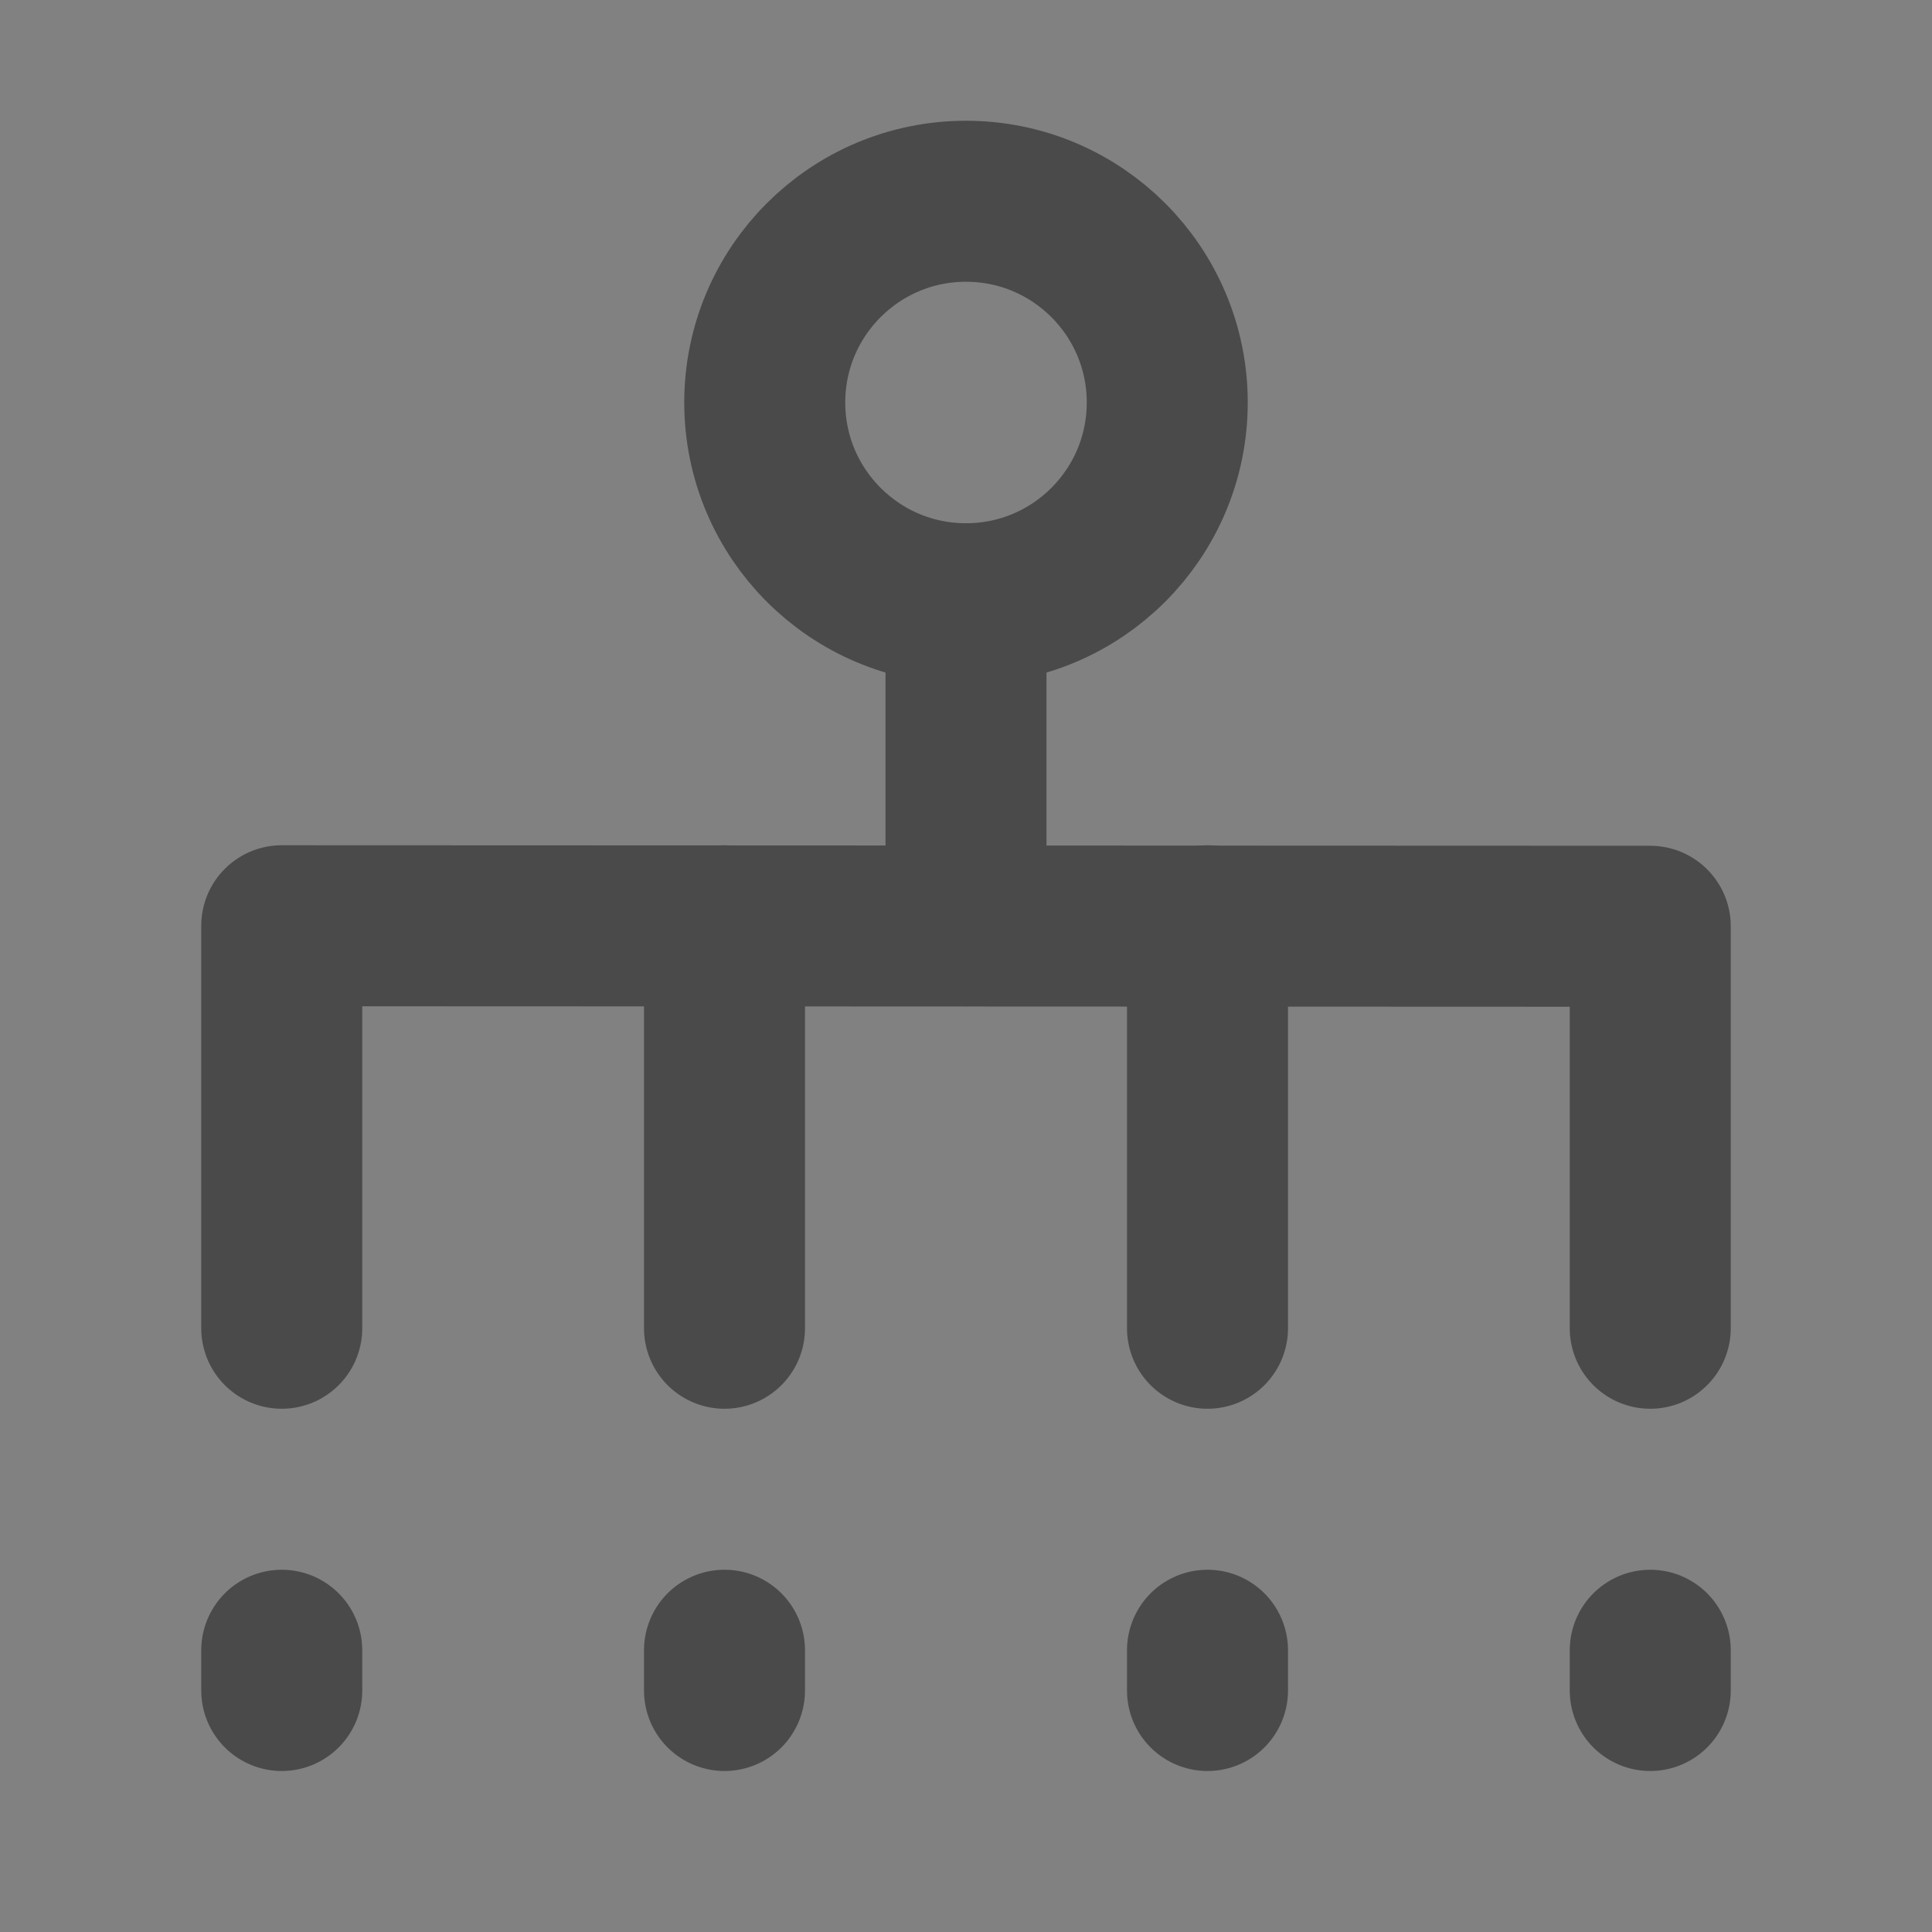 <?xml version="1.0" encoding="UTF-8"?><svg width="24" height="24" viewBox="0 0 48 48" fill="none" xmlns="http://www.w3.org/2000/svg"><rect x="0" y="0" width="48" height="48" fill="#808080" stroke="none"/><rect width="48" height="48" fill="white" fill-opacity="0.01"/><path d="M24 15C26.761 15 29 12.761 29 10C29 7.239 26.761 5 24 5C21.239 5 19 7.239 19 10C19 12.761 21.239 15 24 15Z" fill="none" stroke="#4a4a4a" stroke-width="4"/><path d="M24 15V23" stroke="#4a4a4a" stroke-width="4" stroke-linecap="round"/><path d="M30 23V33" stroke="#4a4a4a" stroke-width="4" stroke-linecap="round"/><path d="M18 23V33" stroke="#4a4a4a" stroke-width="4" stroke-linecap="round"/><path d="M7 33V23L41 23.013V33" stroke="#4a4a4a" stroke-width="4" stroke-linecap="round" stroke-linejoin="round"/><path d="M41 41V42" stroke="#4a4a4a" stroke-width="4" stroke-linecap="round"/><path d="M7 41V42" stroke="#4a4a4a" stroke-width="4" stroke-linecap="round"/><path d="M18 41V42" stroke="#4a4a4a" stroke-width="4" stroke-linecap="round"/><path d="M30 41V42" stroke="#4a4a4a" stroke-width="4" stroke-linecap="round"/></svg>